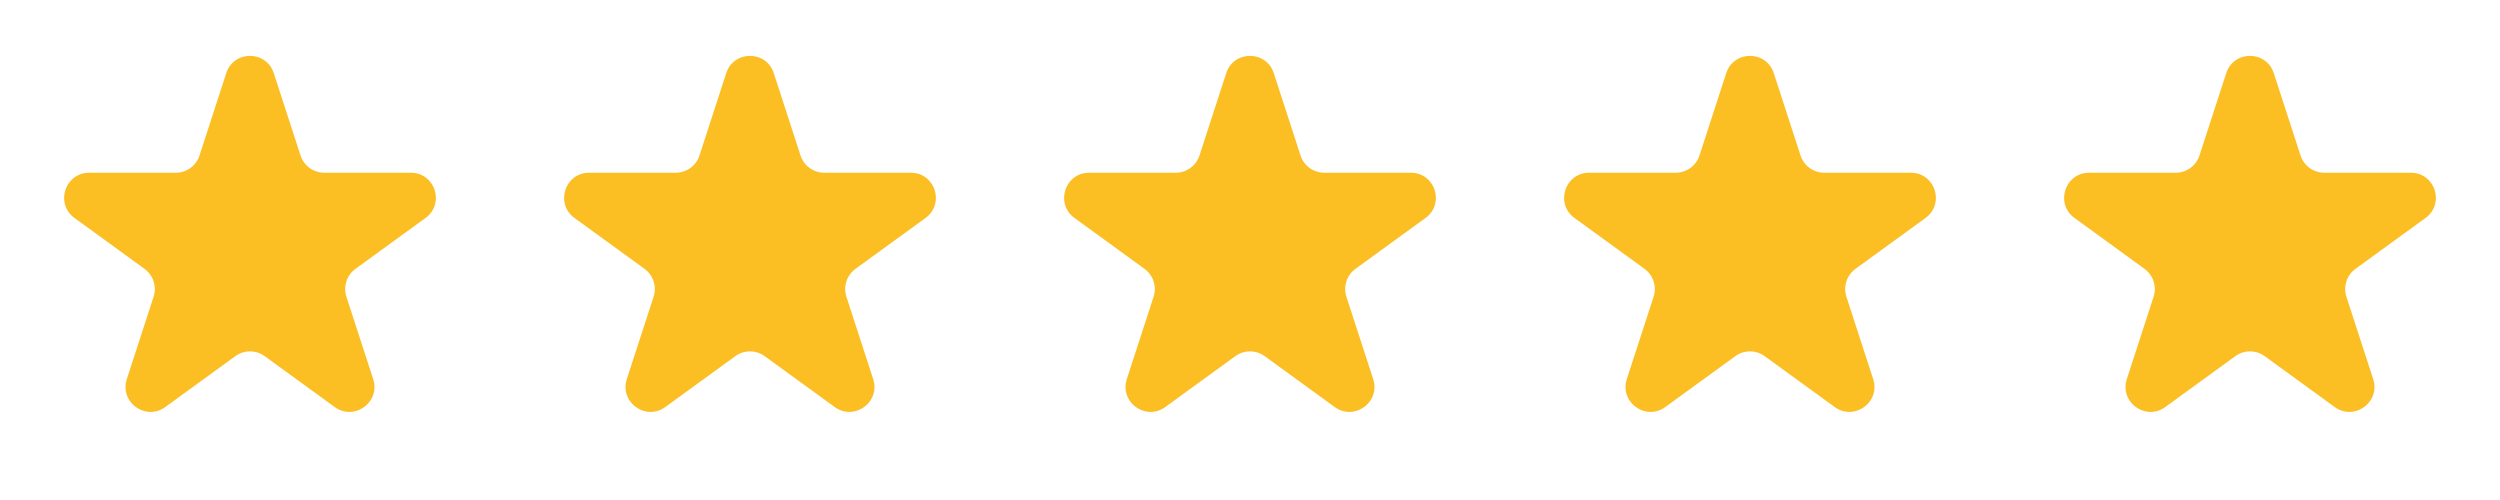 <svg xmlns="http://www.w3.org/2000/svg" width="100" height="20" fill="none"><g clip-path="url(#a)"><path fill="#FBBF24" d="M9.049 2.927c.3-.921 1.603-.921 1.902 0l1.07 3.292a1 1 0 0 0 .95.69h3.462c.969 0 1.371 1.24.588 1.81l-2.8 2.034a1 1 0 0 0-.364 1.118l1.07 3.292c.3.921-.755 1.688-1.539 1.118l-2.8-2.034a1 1 0 0 0-1.176 0l-2.8 2.034c-.784.57-1.838-.197-1.539-1.118l1.07-3.292a1 1 0 0 0-.364-1.118L2.98 8.72c-.783-.57-.38-1.81.588-1.81h3.461a1 1 0 0 0 .951-.69l1.07-3.292Z"/></g><g clip-path="url(#b)"><path fill="#FBBF24" d="M29.049 2.927c.3-.921 1.603-.921 1.902 0l1.07 3.292a1 1 0 0 0 .95.69h3.462c.969 0 1.371 1.24.588 1.81l-2.8 2.034a1 1 0 0 0-.364 1.118l1.07 3.292c.3.921-.755 1.688-1.539 1.118l-2.8-2.034a1 1 0 0 0-1.176 0l-2.8 2.034c-.784.57-1.838-.197-1.539-1.118l1.07-3.292a1 1 0 0 0-.364-1.118l-2.8-2.034c-.783-.57-.38-1.81.588-1.81h3.461a1 1 0 0 0 .951-.69l1.07-3.292Z"/></g><g clip-path="url(#c)"><path fill="#FBBF24" d="M49.049 2.927c.3-.921 1.603-.921 1.902 0l1.07 3.292a1 1 0 0 0 .95.69h3.462c.969 0 1.371 1.24.588 1.81l-2.8 2.034a1 1 0 0 0-.364 1.118l1.07 3.292c.3.921-.755 1.688-1.539 1.118l-2.8-2.034a1 1 0 0 0-1.176 0l-2.8 2.034c-.784.57-1.838-.197-1.539-1.118l1.07-3.292a1 1 0 0 0-.364-1.118l-2.8-2.034c-.783-.57-.38-1.81.588-1.81h3.461a1 1 0 0 0 .951-.69l1.07-3.292Z"/></g><g clip-path="url(#d)"><path fill="#FBBF24" d="M69.049 2.927c.3-.921 1.603-.921 1.902 0l1.07 3.292a1 1 0 0 0 .95.69h3.462c.969 0 1.371 1.24.588 1.81l-2.8 2.034a1 1 0 0 0-.364 1.118l1.07 3.292c.3.921-.755 1.688-1.539 1.118l-2.8-2.034a1 1 0 0 0-1.176 0l-2.8 2.034c-.784.57-1.838-.197-1.539-1.118l1.07-3.292a1 1 0 0 0-.364-1.118l-2.8-2.034c-.783-.57-.38-1.81.588-1.81h3.461a1 1 0 0 0 .951-.69l1.07-3.292Z"/></g><g clip-path="url(#e)"><path fill="#FBBF24" d="M89.049 2.927c.3-.921 1.603-.921 1.902 0l1.07 3.292a1 1 0 0 0 .95.69h3.462c.969 0 1.371 1.24.588 1.81l-2.8 2.034a1 1 0 0 0-.364 1.118l1.07 3.292c.3.921-.755 1.688-1.539 1.118l-2.8-2.034a1 1 0 0 0-1.176 0l-2.8 2.034c-.784.57-1.838-.197-1.539-1.118l1.07-3.292a1 1 0 0 0-.364-1.118l-2.8-2.034c-.783-.57-.38-1.81.588-1.81h3.461a1 1 0 0 0 .951-.69l1.07-3.292Z"/></g><defs><clipPath id="a"><path fill="#fff" d="M0 0h20v20H0z"/></clipPath><clipPath id="b"><path fill="#fff" d="M20 0h20v20H20z"/></clipPath><clipPath id="c"><path fill="#fff" d="M40 0h20v20H40z"/></clipPath><clipPath id="d"><path fill="#fff" d="M60 0h20v20H60z"/></clipPath><clipPath id="e"><path fill="#fff" d="M80 0h20v20H80z"/></clipPath></defs></svg>